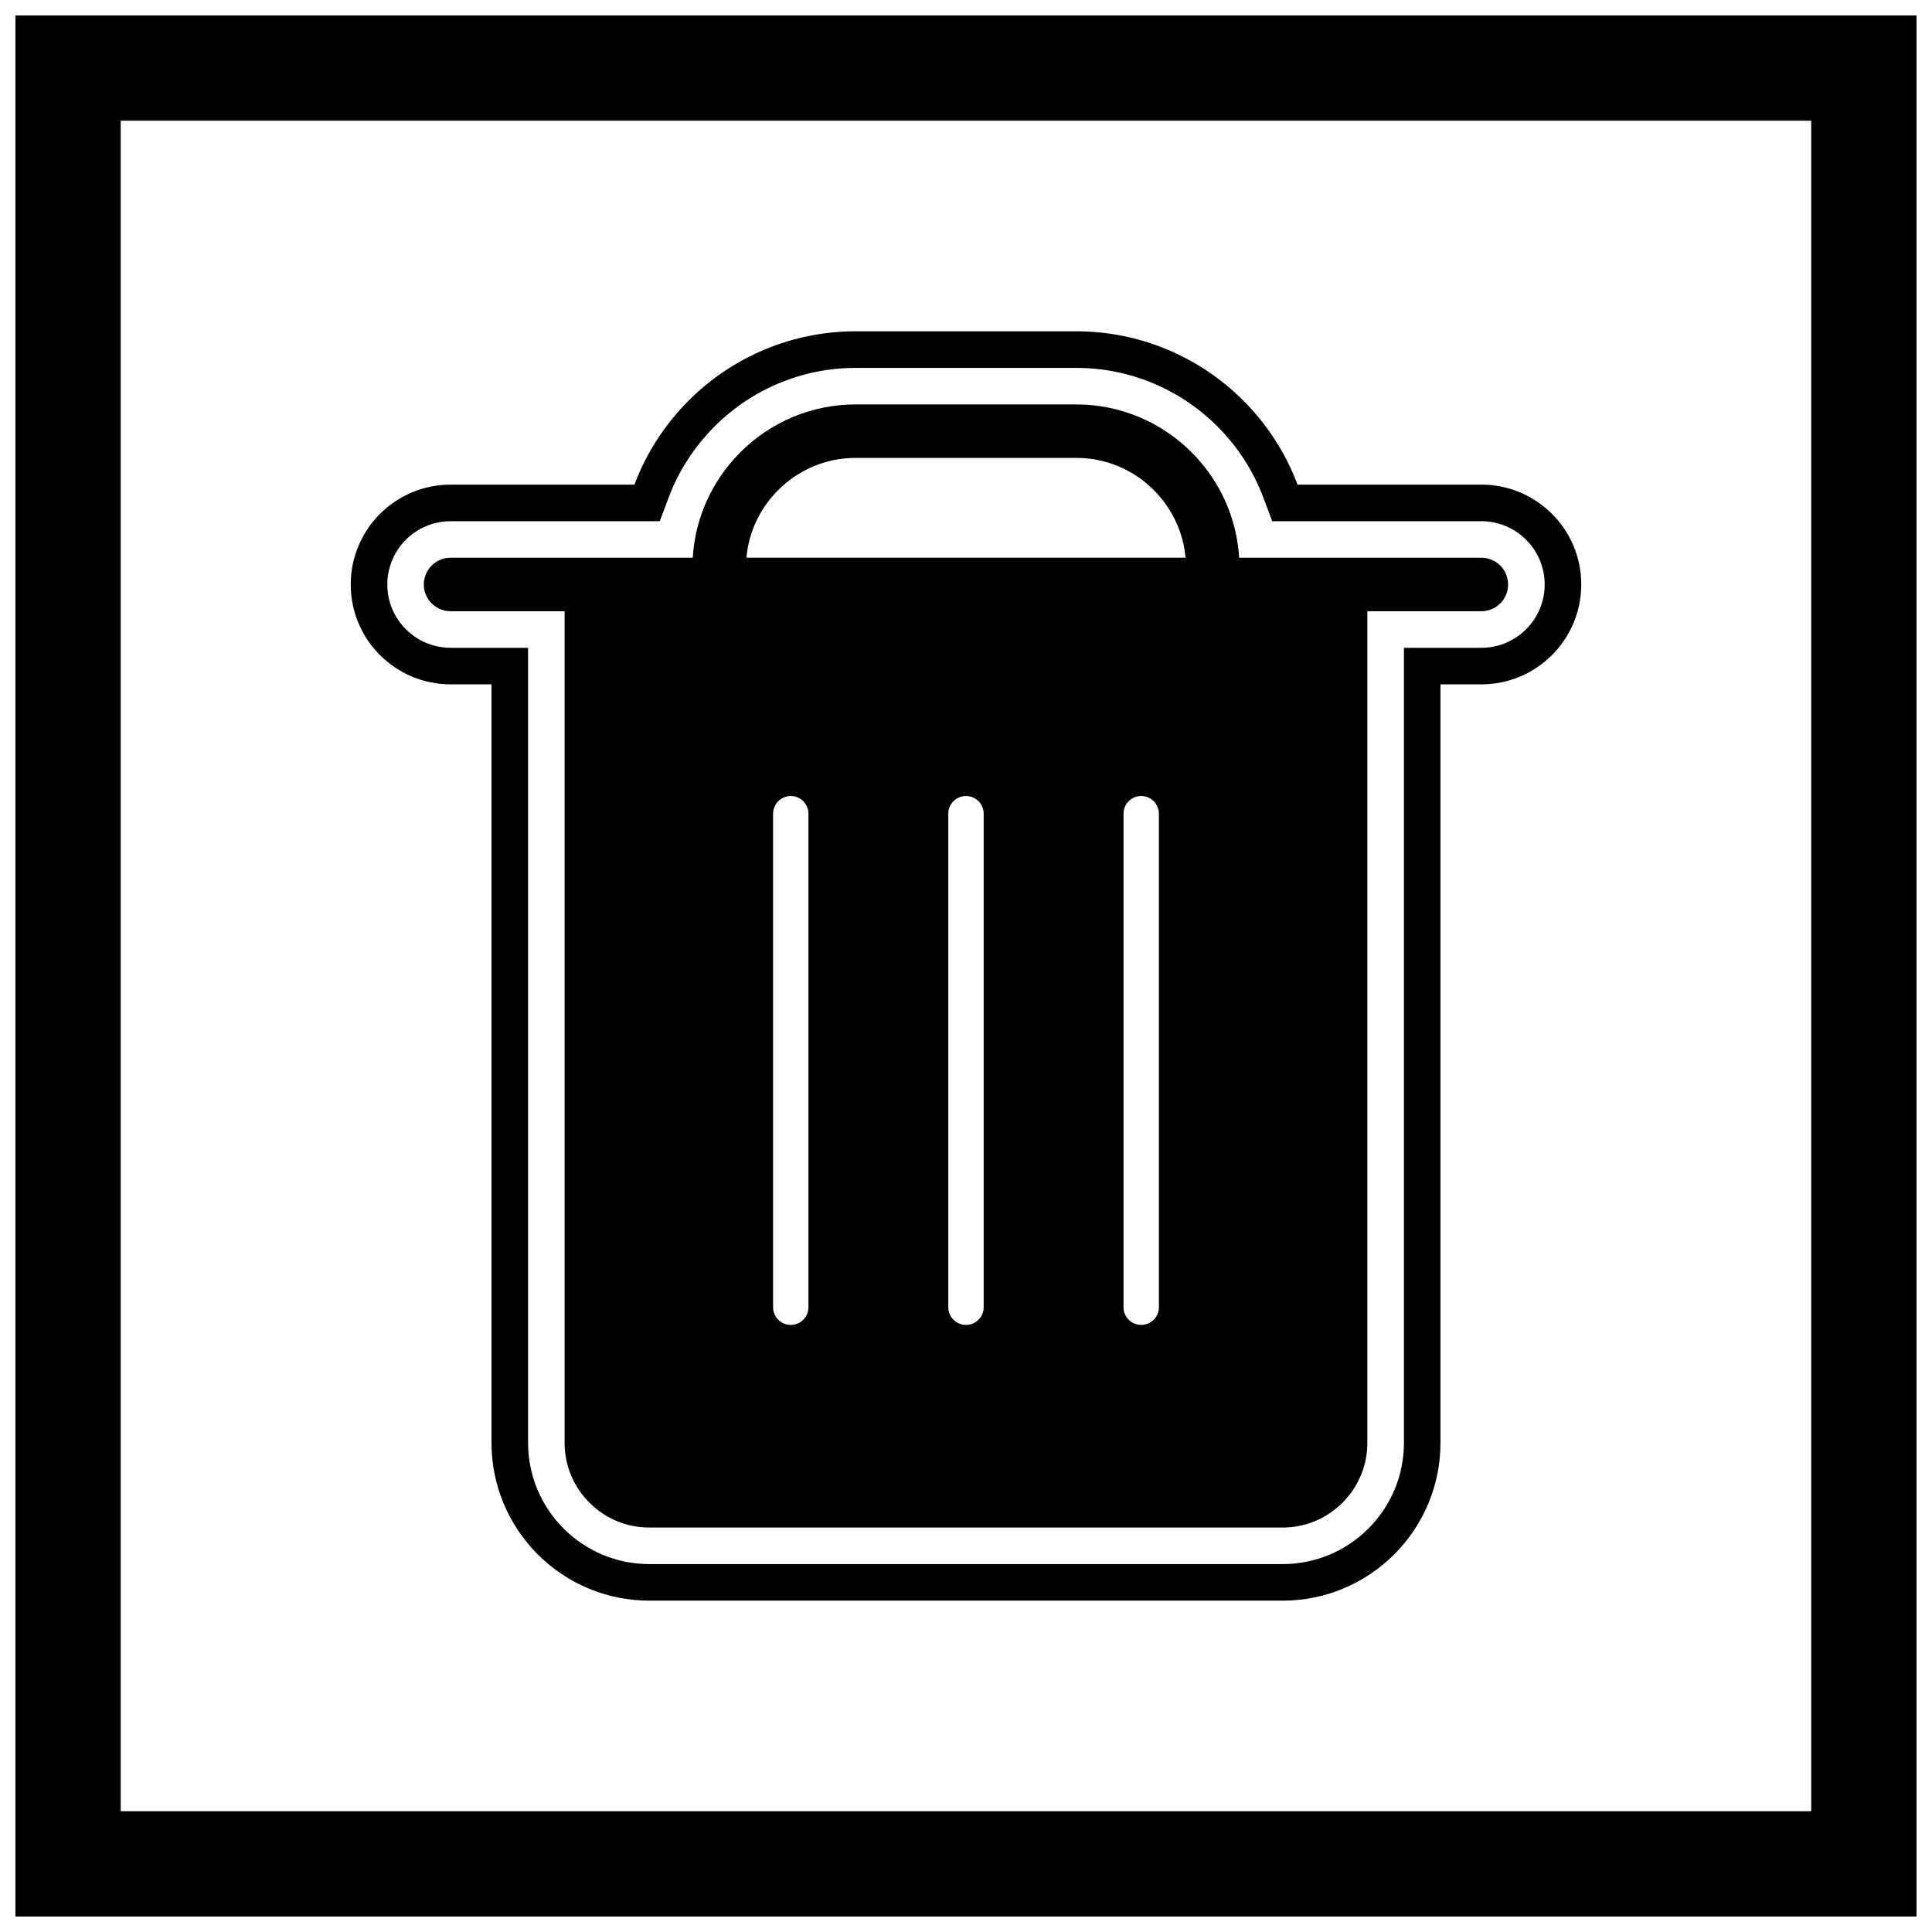 <?xml version="1.0" encoding="UTF-8"?>
<!-- Uploaded to: ICON Repo, www.iconrepo.com, Generator: ICON Repo Mixer Tools -->
<svg width="800px" height="800px" version="1.1" viewBox="144 144 512 512" xmlns="http://www.w3.org/2000/svg">
 <defs>
  <clipPath id="a">
   <path d="m148.09 148.09h503.81v503.81h-503.81z"/>
  </clipPath>
 </defs>
 <g clip-path="url(#a)">
  <path d="m148.09 148.09h503.81v503.81h-503.81zm27.902 27.902h448v448h-448z" fill-rule="evenodd"/>
 </g>
 <path d="m525.74 325.36v201.05c0 11.094-4.418 21.68-12.258 29.52s-18.43 12.258-29.52 12.258h-167.93c-11.094 0-21.68-4.418-29.52-12.258s-12.258-18.43-12.258-29.52v-201.05h-10.844c-14.609 0-26.465-11.855-26.465-26.465s11.855-26.465 26.465-26.465h48.719c3.117-8.293 7.996-15.891 14.371-22.27 11.75-11.75 27.598-18.359 44.219-18.359h58.551c16.621 0 32.469 6.613 44.219 18.359 6.379 6.379 11.254 13.977 14.371 22.27h48.719c14.609 0 26.465 11.855 26.465 26.465s-11.855 26.465-26.465 26.465h-10.844zm-9.688-9.688h20.531c9.258 0 16.773-7.516 16.773-16.773 0-9.258-7.516-16.773-16.773-16.773h-55.426l-2.359-6.277c-2.66-7.07-6.812-13.488-12.156-18.828-9.93-9.93-23.316-15.523-37.367-15.523h-58.551c-14.051 0-27.438 5.59-37.367 15.523-5.344 5.344-9.496 11.758-12.156 18.828l-2.359 6.277h-55.426c-9.258 0-16.773 7.516-16.773 16.773 0 9.258 7.516 16.773 16.773 16.773h20.531v210.74c0 8.523 3.398 16.648 9.418 22.672 6.023 6.023 14.148 9.418 22.672 9.418h167.93c8.523 0 16.648-3.398 22.672-9.418 6.023-6.023 9.418-14.148 9.418-22.672v-210.74z" fill-rule="evenodd"/>
 <path d="m506.36 305.98v220.43c0 5.953-2.375 11.613-6.582 15.82s-9.863 6.582-15.82 6.582h-167.93c-5.953 0-11.613-2.375-15.82-6.582-4.207-4.207-6.582-9.863-6.582-15.82v-220.43h-30.223c-3.914 0-7.086-3.172-7.086-7.086 0-3.914 3.172-7.086 7.086-7.086h64.184c0.629-10.535 5.102-20.438 12.609-27.945 8.113-8.113 19.031-12.684 30.516-12.684h58.551c11.484 0 22.402 4.57 30.516 12.684 7.508 7.508 11.98 17.41 12.609 27.945h64.188c3.914 0 7.086 3.172 7.086 7.086 0 3.914-3.172 7.086-7.086 7.086h-30.223zm-148.11 184.45c0 2.59-2.098 4.688-4.688 4.688s-4.688-2.098-4.688-4.688v-130.79c0-2.59 2.098-4.688 4.688-4.688s4.688 2.098 4.688 4.688zm37.059-130.79c0-2.59 2.098-4.688 4.688-4.688s4.688 2.098 4.688 4.688v130.79c0 2.59-2.098 4.688-4.688 4.688s-4.688-2.098-4.688-4.688zm46.434 0c0-2.59 2.098-4.688 4.688-4.688s4.688 2.098 4.688 4.688v130.79c0 2.59-2.098 4.688-4.688 4.688s-4.688-2.098-4.688-4.688zm-99.934-67.836h116.38c-0.605-6.766-3.578-13.082-8.418-17.926-5.453-5.453-12.777-8.531-20.496-8.531h-58.551c-7.719 0-15.043 3.082-20.496 8.531-4.84 4.84-7.812 11.16-8.418 17.926z" fill-rule="evenodd"/>
</svg>